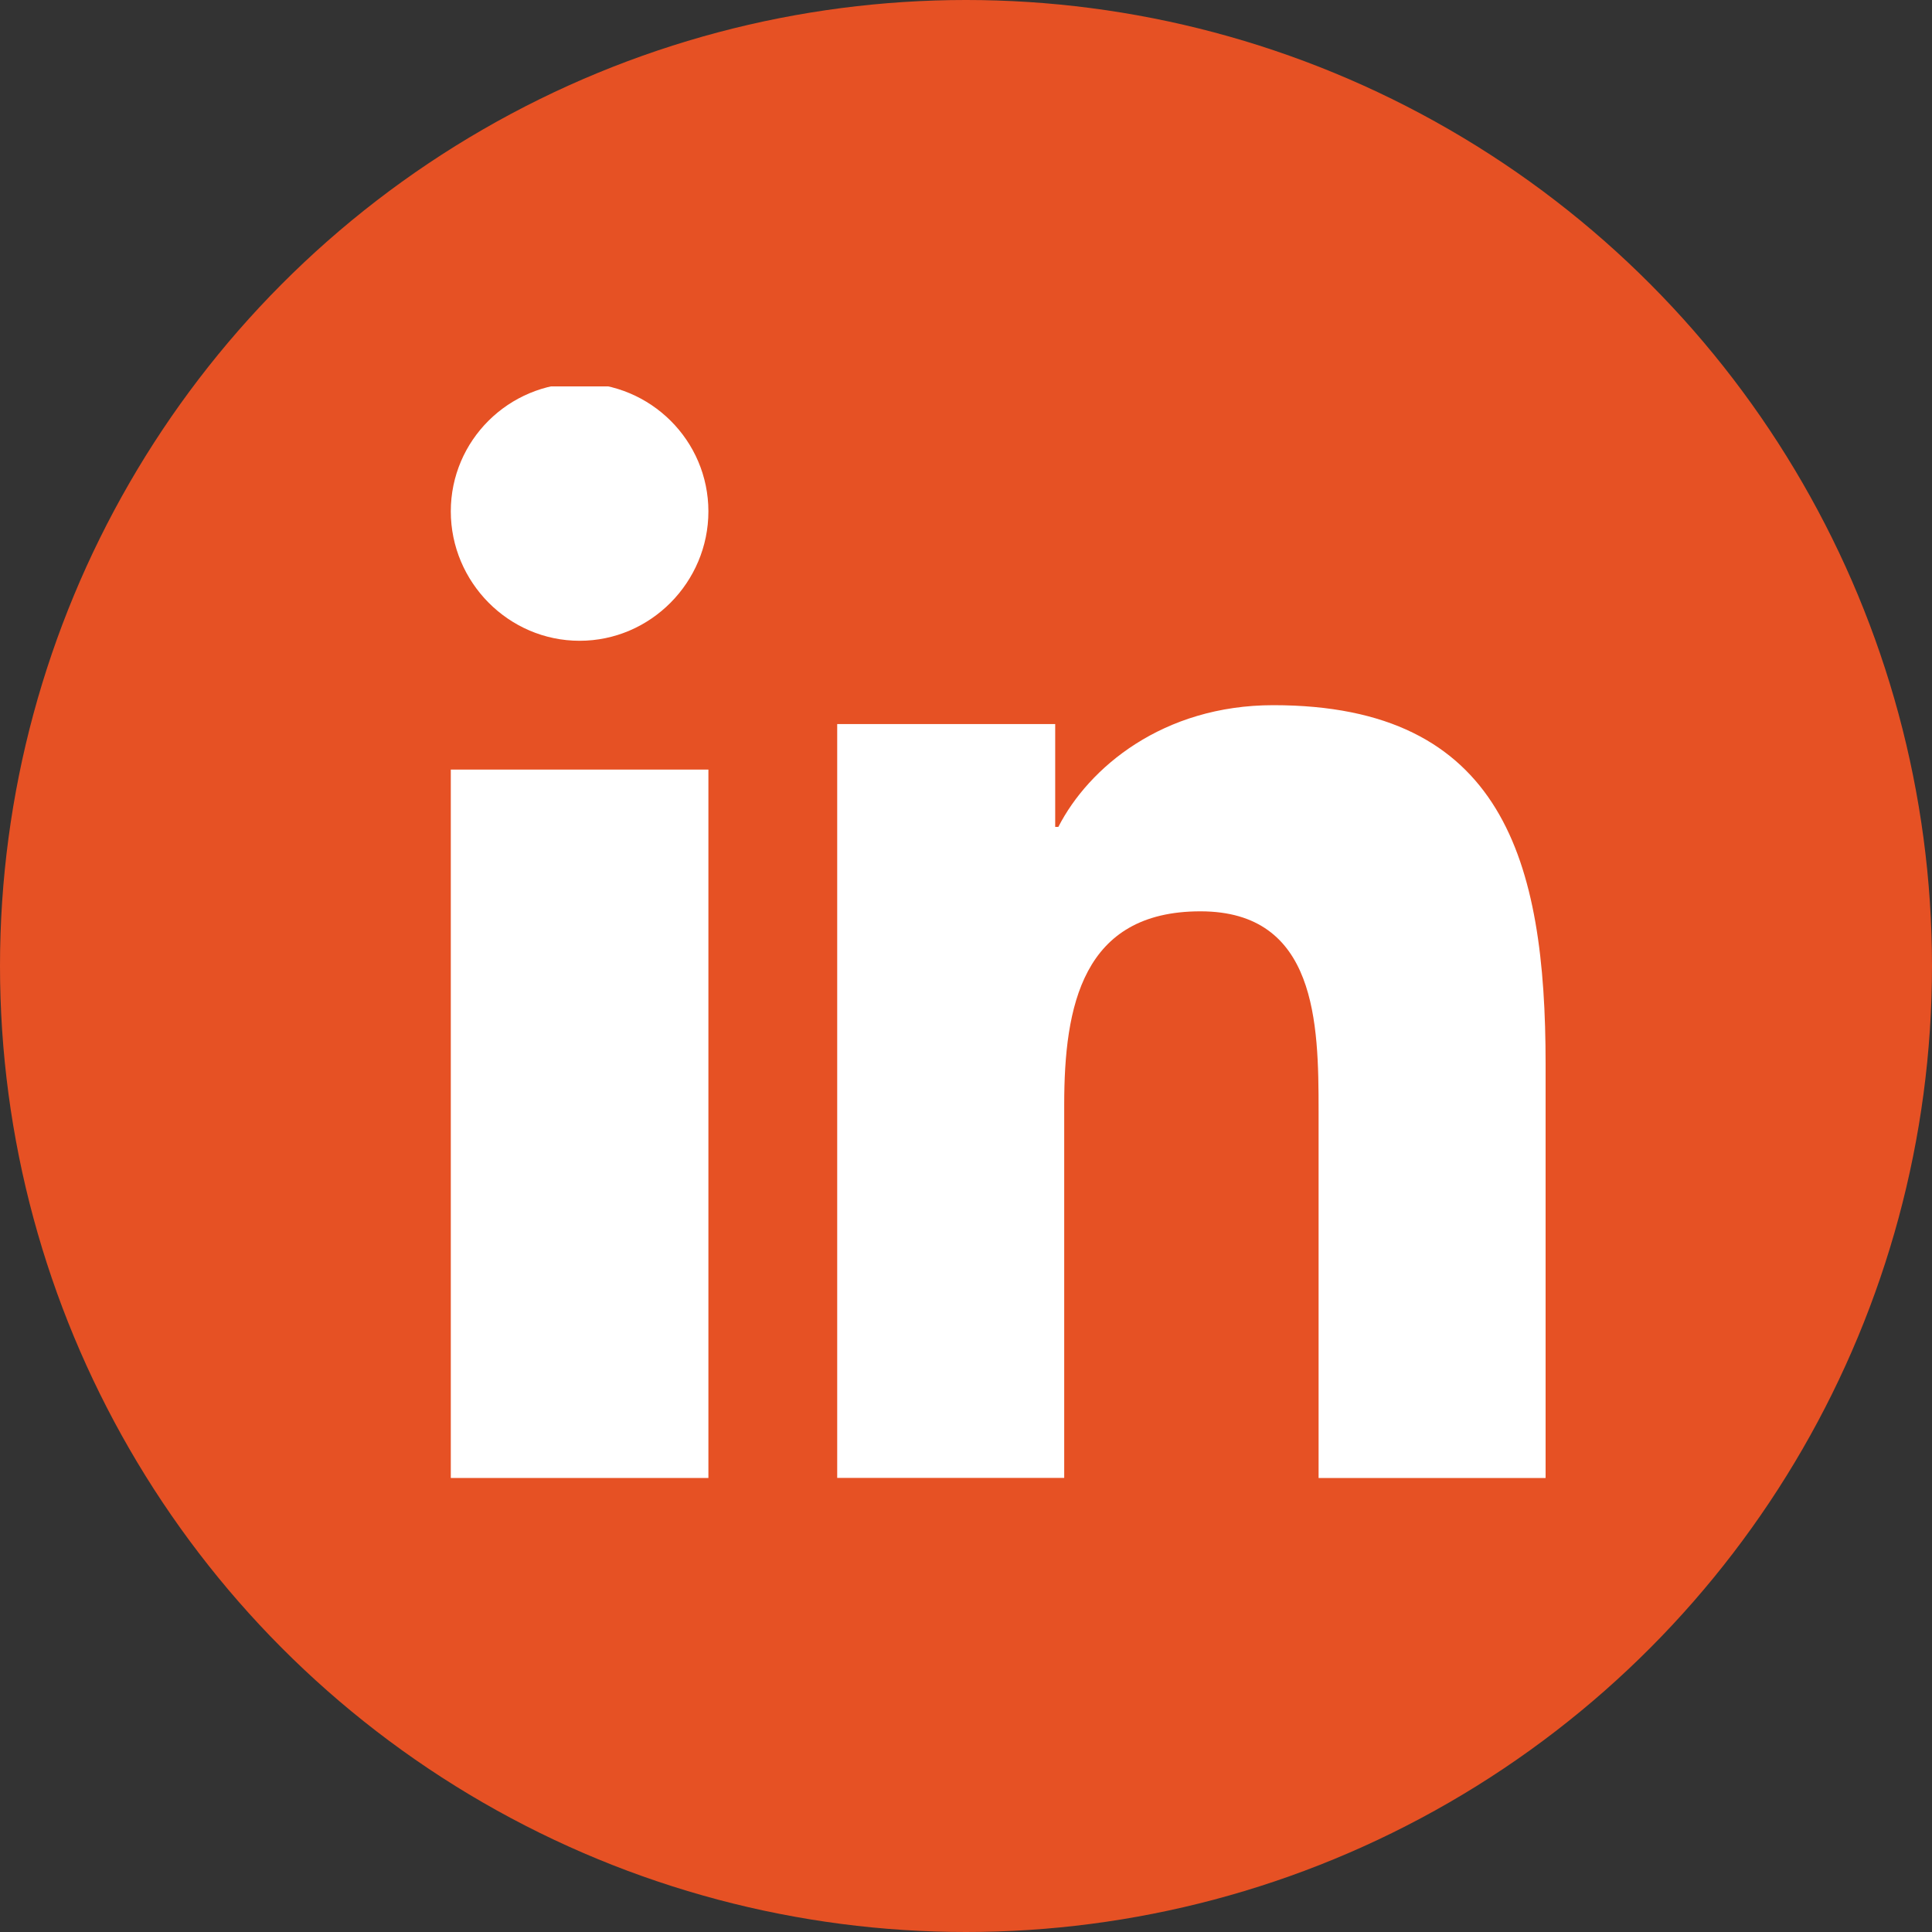 <svg width="30" height="30" viewBox="0 0 30 30" fill="none" xmlns="http://www.w3.org/2000/svg">
<rect x="0" y="0" width="30" height="30" fill="#333333" stroke="none"/>
<circle cx="15" cy="15" r="15" fill="#E65124"/>
<g clip-path="url(#clip0_2179_3093)">
<path d="M23.996 22.95L24 22.949V16.519C24 13.373 23.343 10.95 19.773 10.95C18.056 10.95 16.905 11.92 16.434 12.84H16.385V11.243H13V22.949H16.525V17.153C16.525 15.627 16.805 14.151 18.64 14.151C20.448 14.151 20.475 15.893 20.475 17.251V22.95H23.996Z" fill="white"/>
<path d="M7 11.95H11V22.95H7V11.95Z" fill="white"/>
<path d="M9 5.95C7.896 5.95 7 6.841 7 7.94C7 9.039 7.896 9.95 9 9.95C10.104 9.95 11 9.039 11 7.94C10.999 6.841 10.103 5.95 9 5.95V5.95Z" fill="white"/>
</g>
<defs>
<clipPath id="clip0_2179_3093">
<rect width="18" height="18" fill="white" transform="translate(6 6)"/>
</clipPath>
</defs>
</svg>
